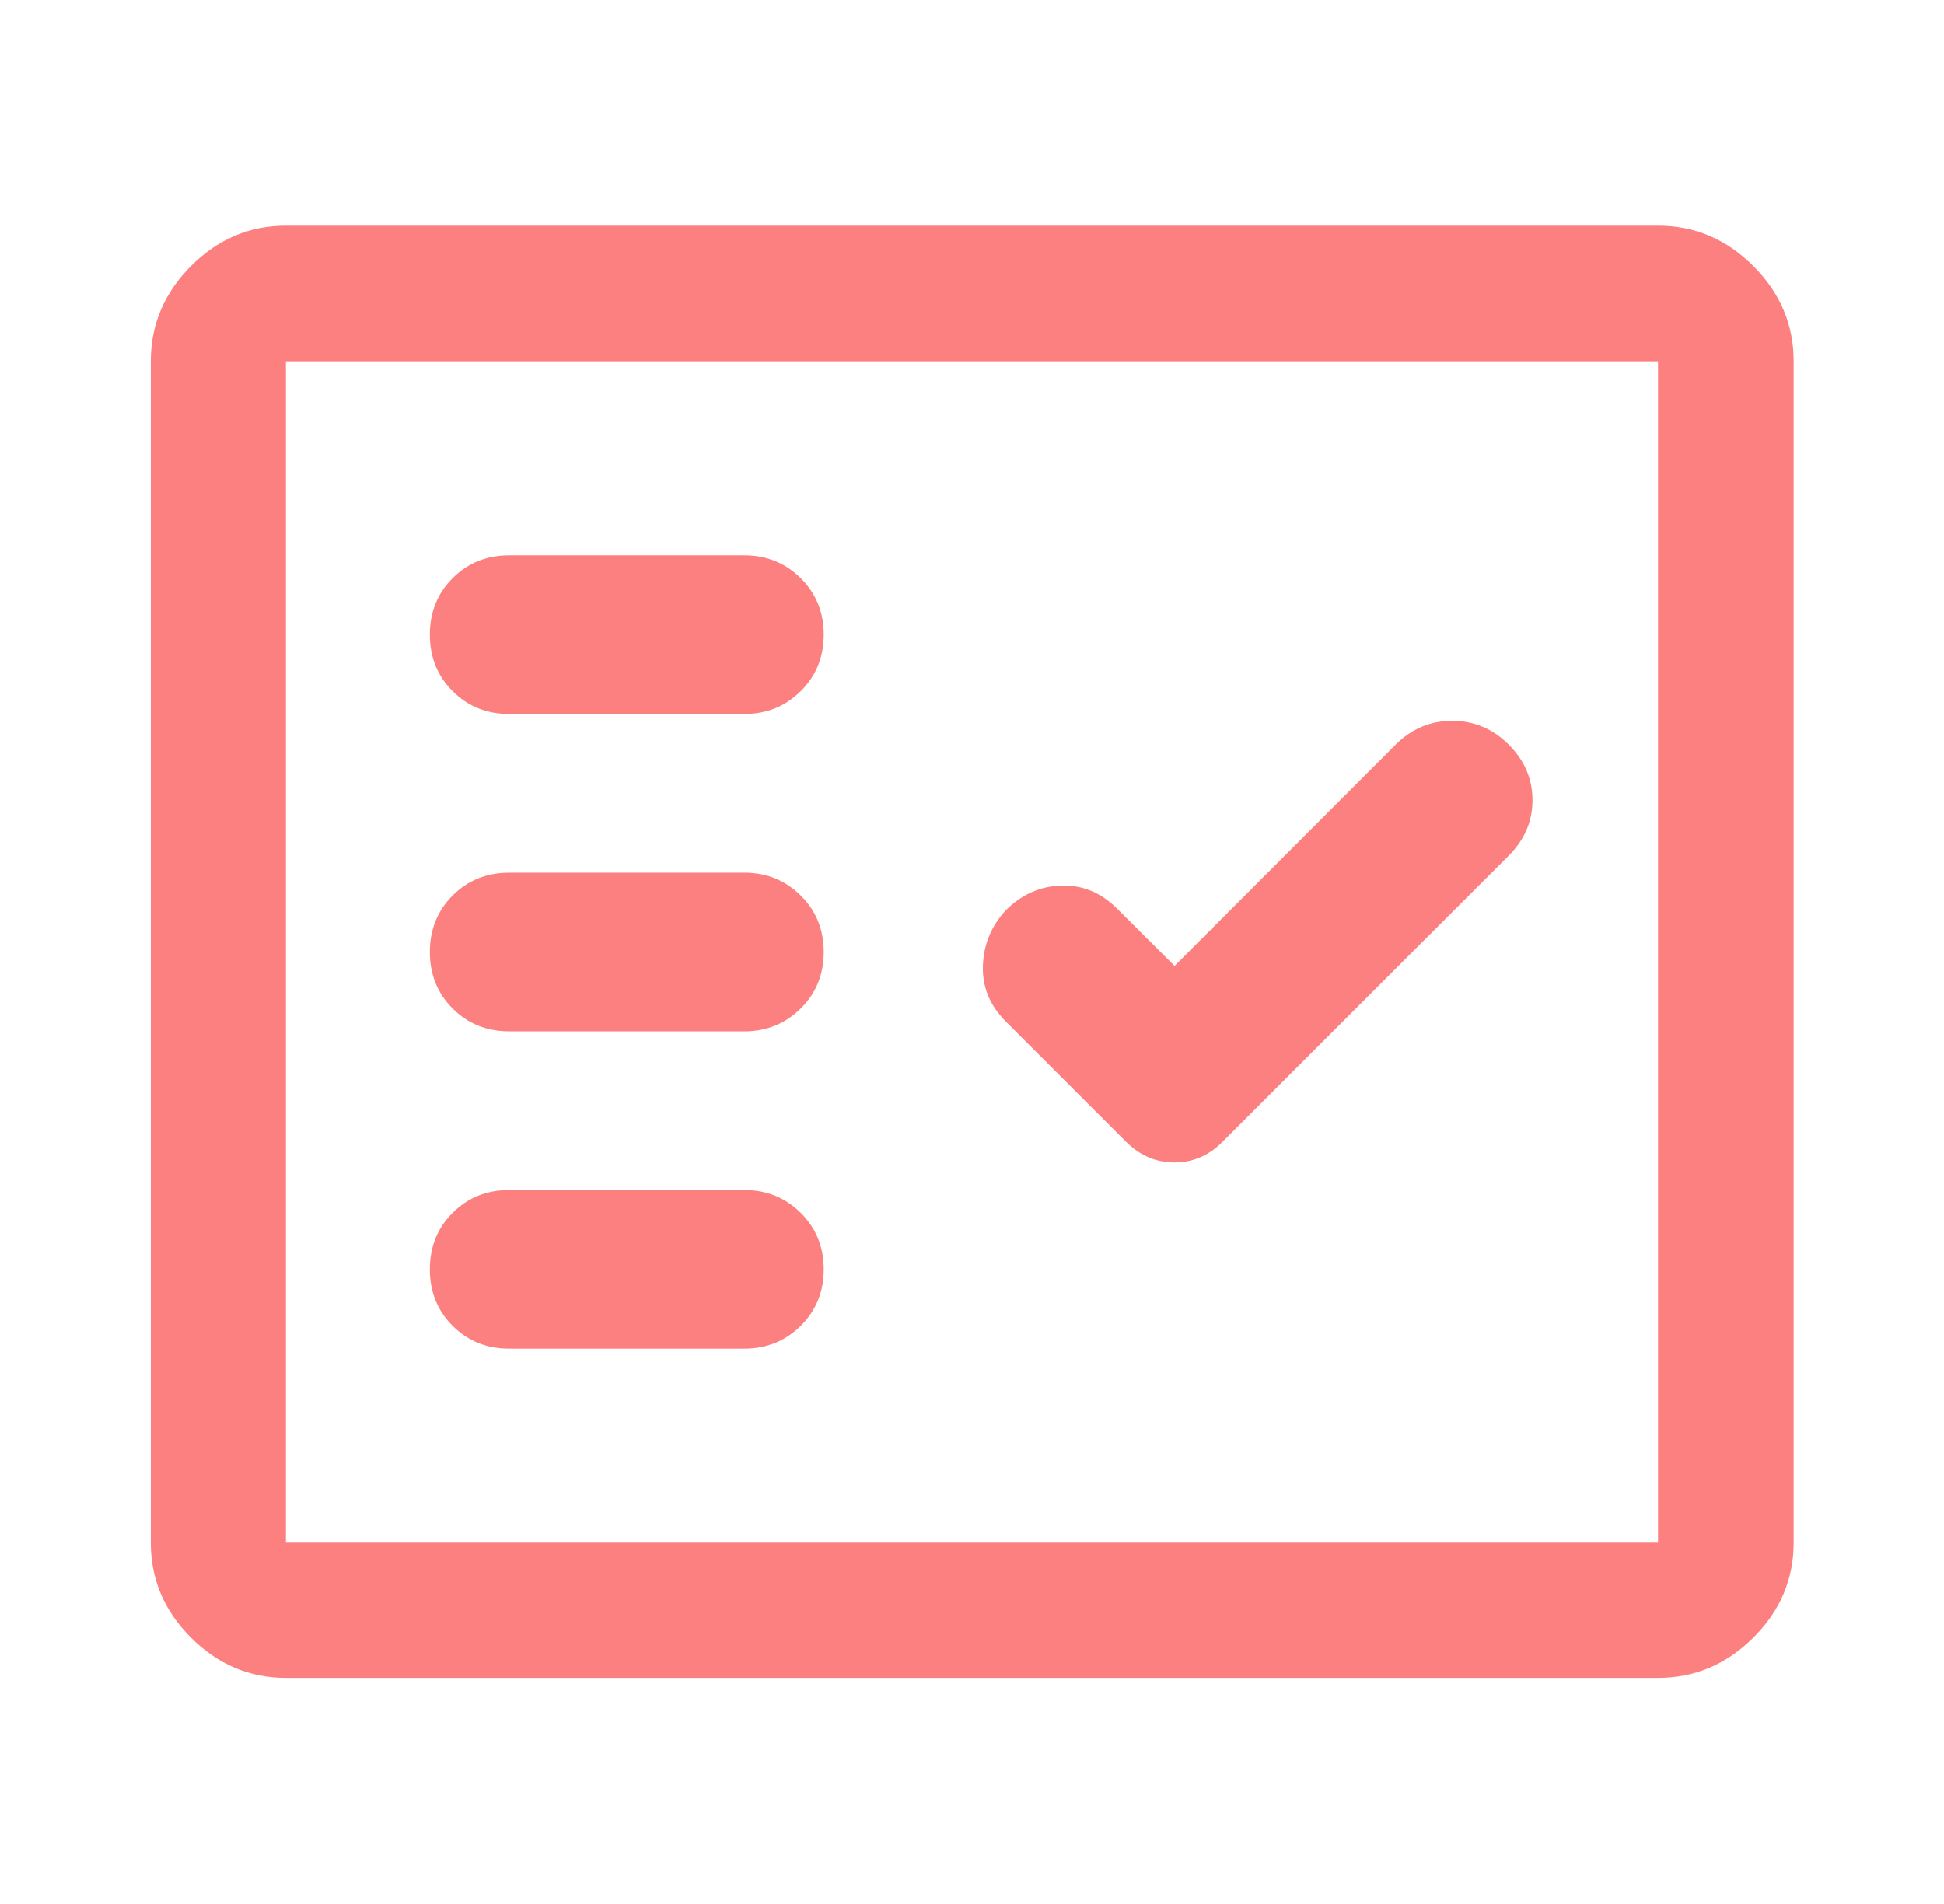 <svg width="49" height="48" viewBox="0 0 49 48" fill="none" xmlns="http://www.w3.org/2000/svg">
<path d="M7.207 42.299C6.287 42.299 5.49 41.961 4.814 41.285C4.139 40.61 3.801 39.812 3.801 38.892V9.107C3.801 8.184 4.139 7.384 4.814 6.706C5.49 6.028 6.287 5.689 7.207 5.689H41.792C42.716 5.689 43.516 6.028 44.194 6.706C44.872 7.384 45.211 8.184 45.211 9.107V38.892C45.211 39.812 44.872 40.61 44.194 41.285C43.516 41.961 42.716 42.299 41.792 42.299H7.207ZM7.207 38.892H41.792V9.107H7.207V38.892ZM18.763 34C19.322 34 19.794 33.808 20.182 33.425C20.569 33.042 20.763 32.567 20.763 32C20.763 31.433 20.569 30.958 20.182 30.575C19.794 30.192 19.322 30 18.763 30H12.835C12.268 30 11.793 30.192 11.41 30.575C11.026 30.958 10.835 31.433 10.835 32C10.835 32.567 11.026 33.042 11.41 33.425C11.793 33.808 12.268 34 12.835 34H18.763ZM29.606 24.35L28.151 22.9C27.75 22.5 27.283 22.308 26.75 22.325C26.216 22.342 25.75 22.55 25.35 22.95C24.983 23.35 24.791 23.817 24.775 24.35C24.758 24.883 24.95 25.35 25.35 25.75L28.394 28.794C28.74 29.134 29.143 29.305 29.604 29.305C30.065 29.305 30.465 29.134 30.805 28.794L38.028 21.572C38.428 21.172 38.628 20.705 38.628 20.172C38.628 19.638 38.428 19.172 38.028 18.771C37.628 18.372 37.153 18.172 36.603 18.172C36.053 18.172 35.578 18.373 35.176 18.775L29.606 24.35ZM18.763 26C19.322 26 19.794 25.808 20.182 25.425C20.569 25.042 20.763 24.567 20.763 24C20.763 23.433 20.569 22.958 20.182 22.575C19.794 22.192 19.322 22 18.763 22H12.835C12.268 22 11.793 22.192 11.41 22.575C11.026 22.958 10.835 23.433 10.835 24C10.835 24.567 11.026 25.042 11.41 25.425C11.793 25.808 12.268 26 12.835 26H18.763ZM18.763 18C19.322 18 19.794 17.808 20.182 17.425C20.569 17.042 20.763 16.567 20.763 16C20.763 15.433 20.569 14.958 20.182 14.575C19.794 14.192 19.322 14 18.763 14H12.835C12.268 14 11.793 14.192 11.41 14.575C11.026 14.958 10.835 15.433 10.835 16C10.835 16.567 11.026 17.042 11.41 17.425C11.793 17.808 12.268 18 12.835 18H18.763Z" fill="#FD8080"/>
</svg>
